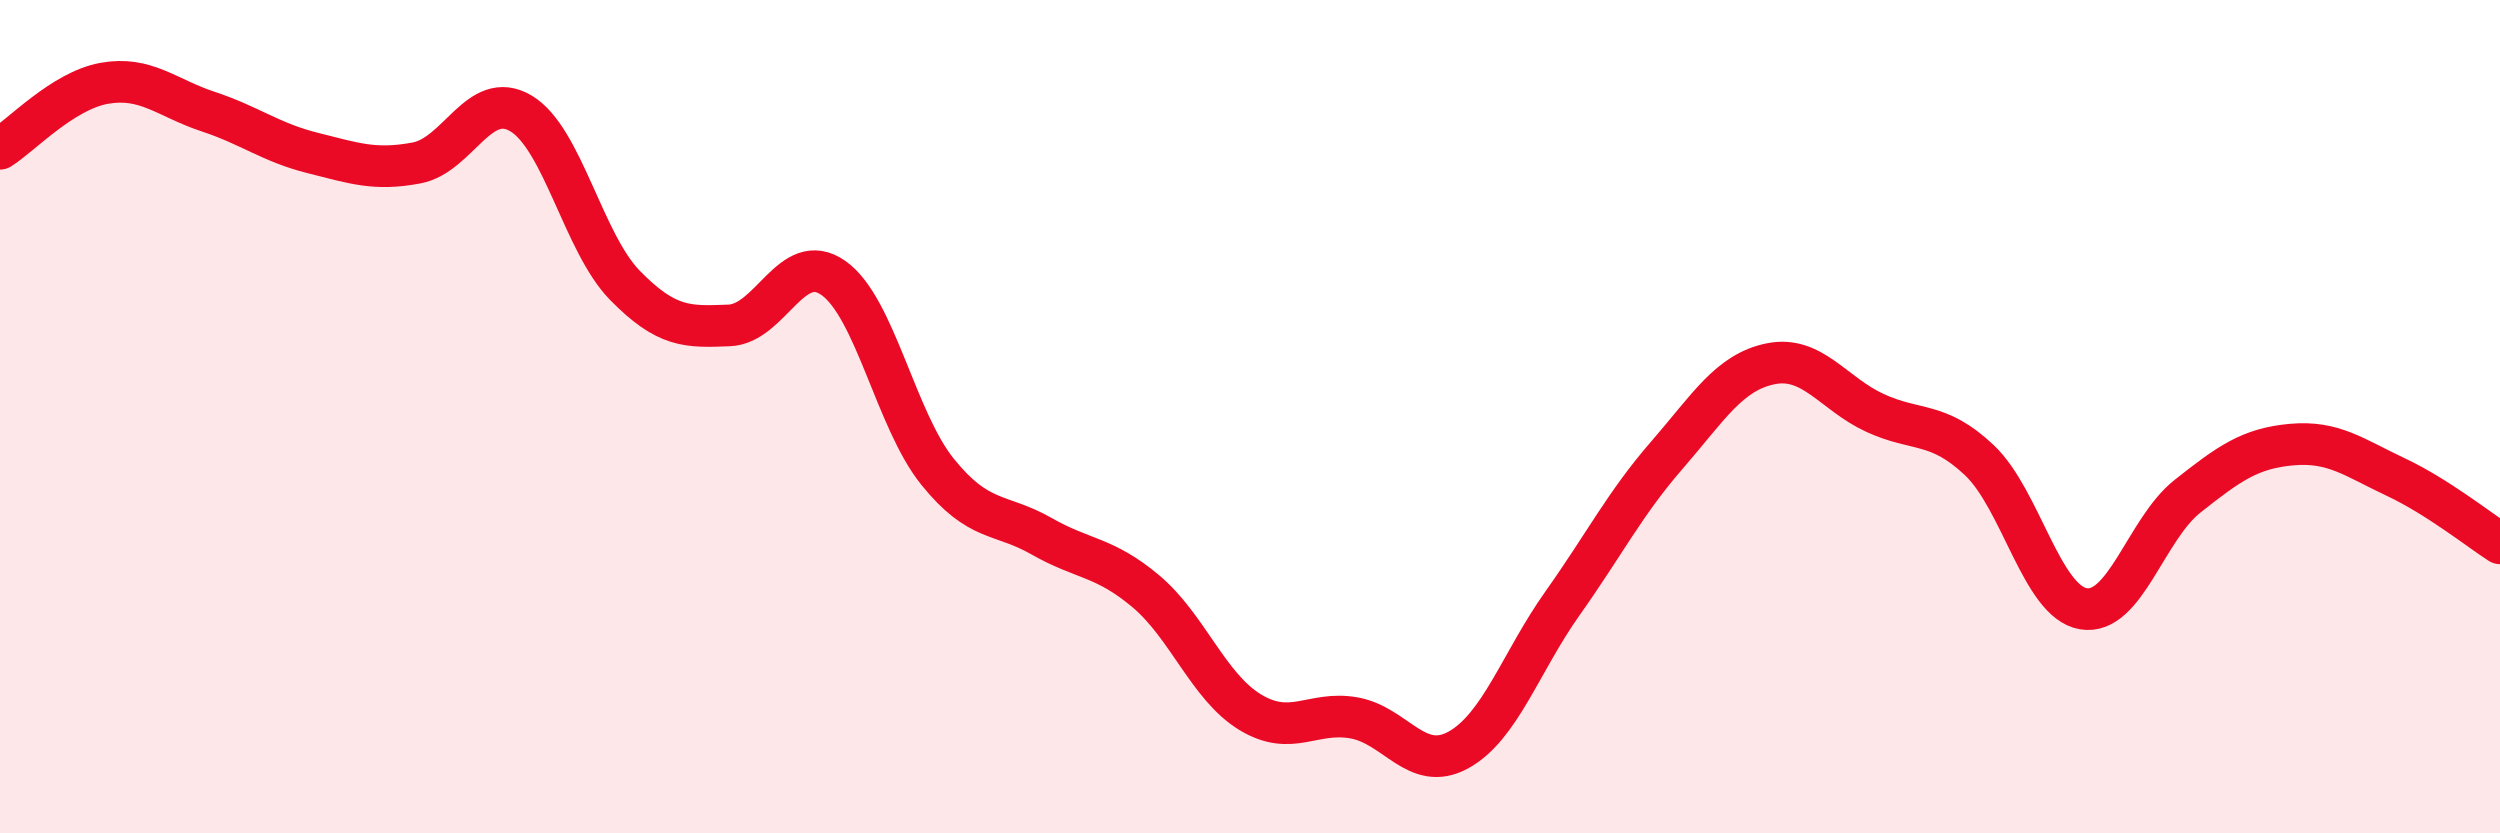 
    <svg width="60" height="20" viewBox="0 0 60 20" xmlns="http://www.w3.org/2000/svg">
      <path
        d="M 0,3.57 C 0.5,3.26 1.5,2.18 2.5,2 C 3.5,1.82 4,2.35 5,2.68 C 6,3.01 6.5,3.42 7.5,3.67 C 8.5,3.92 9,4.1 10,3.91 C 11,3.72 11.5,2.13 12.5,2.72 C 13.5,3.31 14,5.83 15,6.85 C 16,7.87 16.5,7.85 17.5,7.81 C 18.5,7.77 19,5.97 20,6.67 C 21,7.37 21.5,10.08 22.5,11.32 C 23.5,12.56 24,12.3 25,12.87 C 26,13.44 26.5,13.35 27.5,14.19 C 28.5,15.03 29,16.48 30,17.09 C 31,17.7 31.5,17.05 32.5,17.23 C 33.5,17.41 34,18.55 35,18 C 36,17.45 36.5,15.89 37.5,14.48 C 38.5,13.07 39,12.08 40,10.93 C 41,9.78 41.5,8.93 42.5,8.73 C 43.5,8.53 44,9.45 45,9.91 C 46,10.37 46.5,10.1 47.5,11.04 C 48.5,11.98 49,14.44 50,14.61 C 51,14.78 51.5,12.7 52.5,11.91 C 53.5,11.12 54,10.76 55,10.67 C 56,10.58 56.5,10.98 57.5,11.45 C 58.5,11.92 59.5,12.72 60,13.04L60 20L0 20Z"
        fill="#EB0A25"
        opacity="0.1"
        stroke-linecap="round"
        stroke-linejoin="round"
      />
      <path
        d="M 0,3.57 C 0.5,3.26 1.5,2.18 2.5,2 C 3.5,1.82 4,2.35 5,2.68 C 6,3.01 6.5,3.42 7.5,3.67 C 8.5,3.92 9,4.1 10,3.91 C 11,3.72 11.5,2.13 12.5,2.72 C 13.5,3.31 14,5.83 15,6.85 C 16,7.87 16.5,7.85 17.5,7.81 C 18.5,7.77 19,5.97 20,6.67 C 21,7.37 21.5,10.08 22.5,11.32 C 23.5,12.56 24,12.3 25,12.87 C 26,13.44 26.5,13.35 27.5,14.19 C 28.5,15.03 29,16.48 30,17.09 C 31,17.7 31.5,17.05 32.5,17.23 C 33.5,17.41 34,18.55 35,18 C 36,17.45 36.5,15.89 37.5,14.48 C 38.5,13.07 39,12.08 40,10.93 C 41,9.78 41.5,8.93 42.5,8.73 C 43.5,8.53 44,9.45 45,9.91 C 46,10.37 46.5,10.1 47.5,11.04 C 48.5,11.98 49,14.44 50,14.61 C 51,14.78 51.5,12.7 52.5,11.91 C 53.5,11.12 54,10.76 55,10.67 C 56,10.58 56.5,10.98 57.5,11.45 C 58.5,11.92 59.5,12.72 60,13.04"
        stroke="#EB0A25"
        stroke-width="1"
        fill="none"
        stroke-linecap="round"
        stroke-linejoin="round"
      />
    </svg>
  